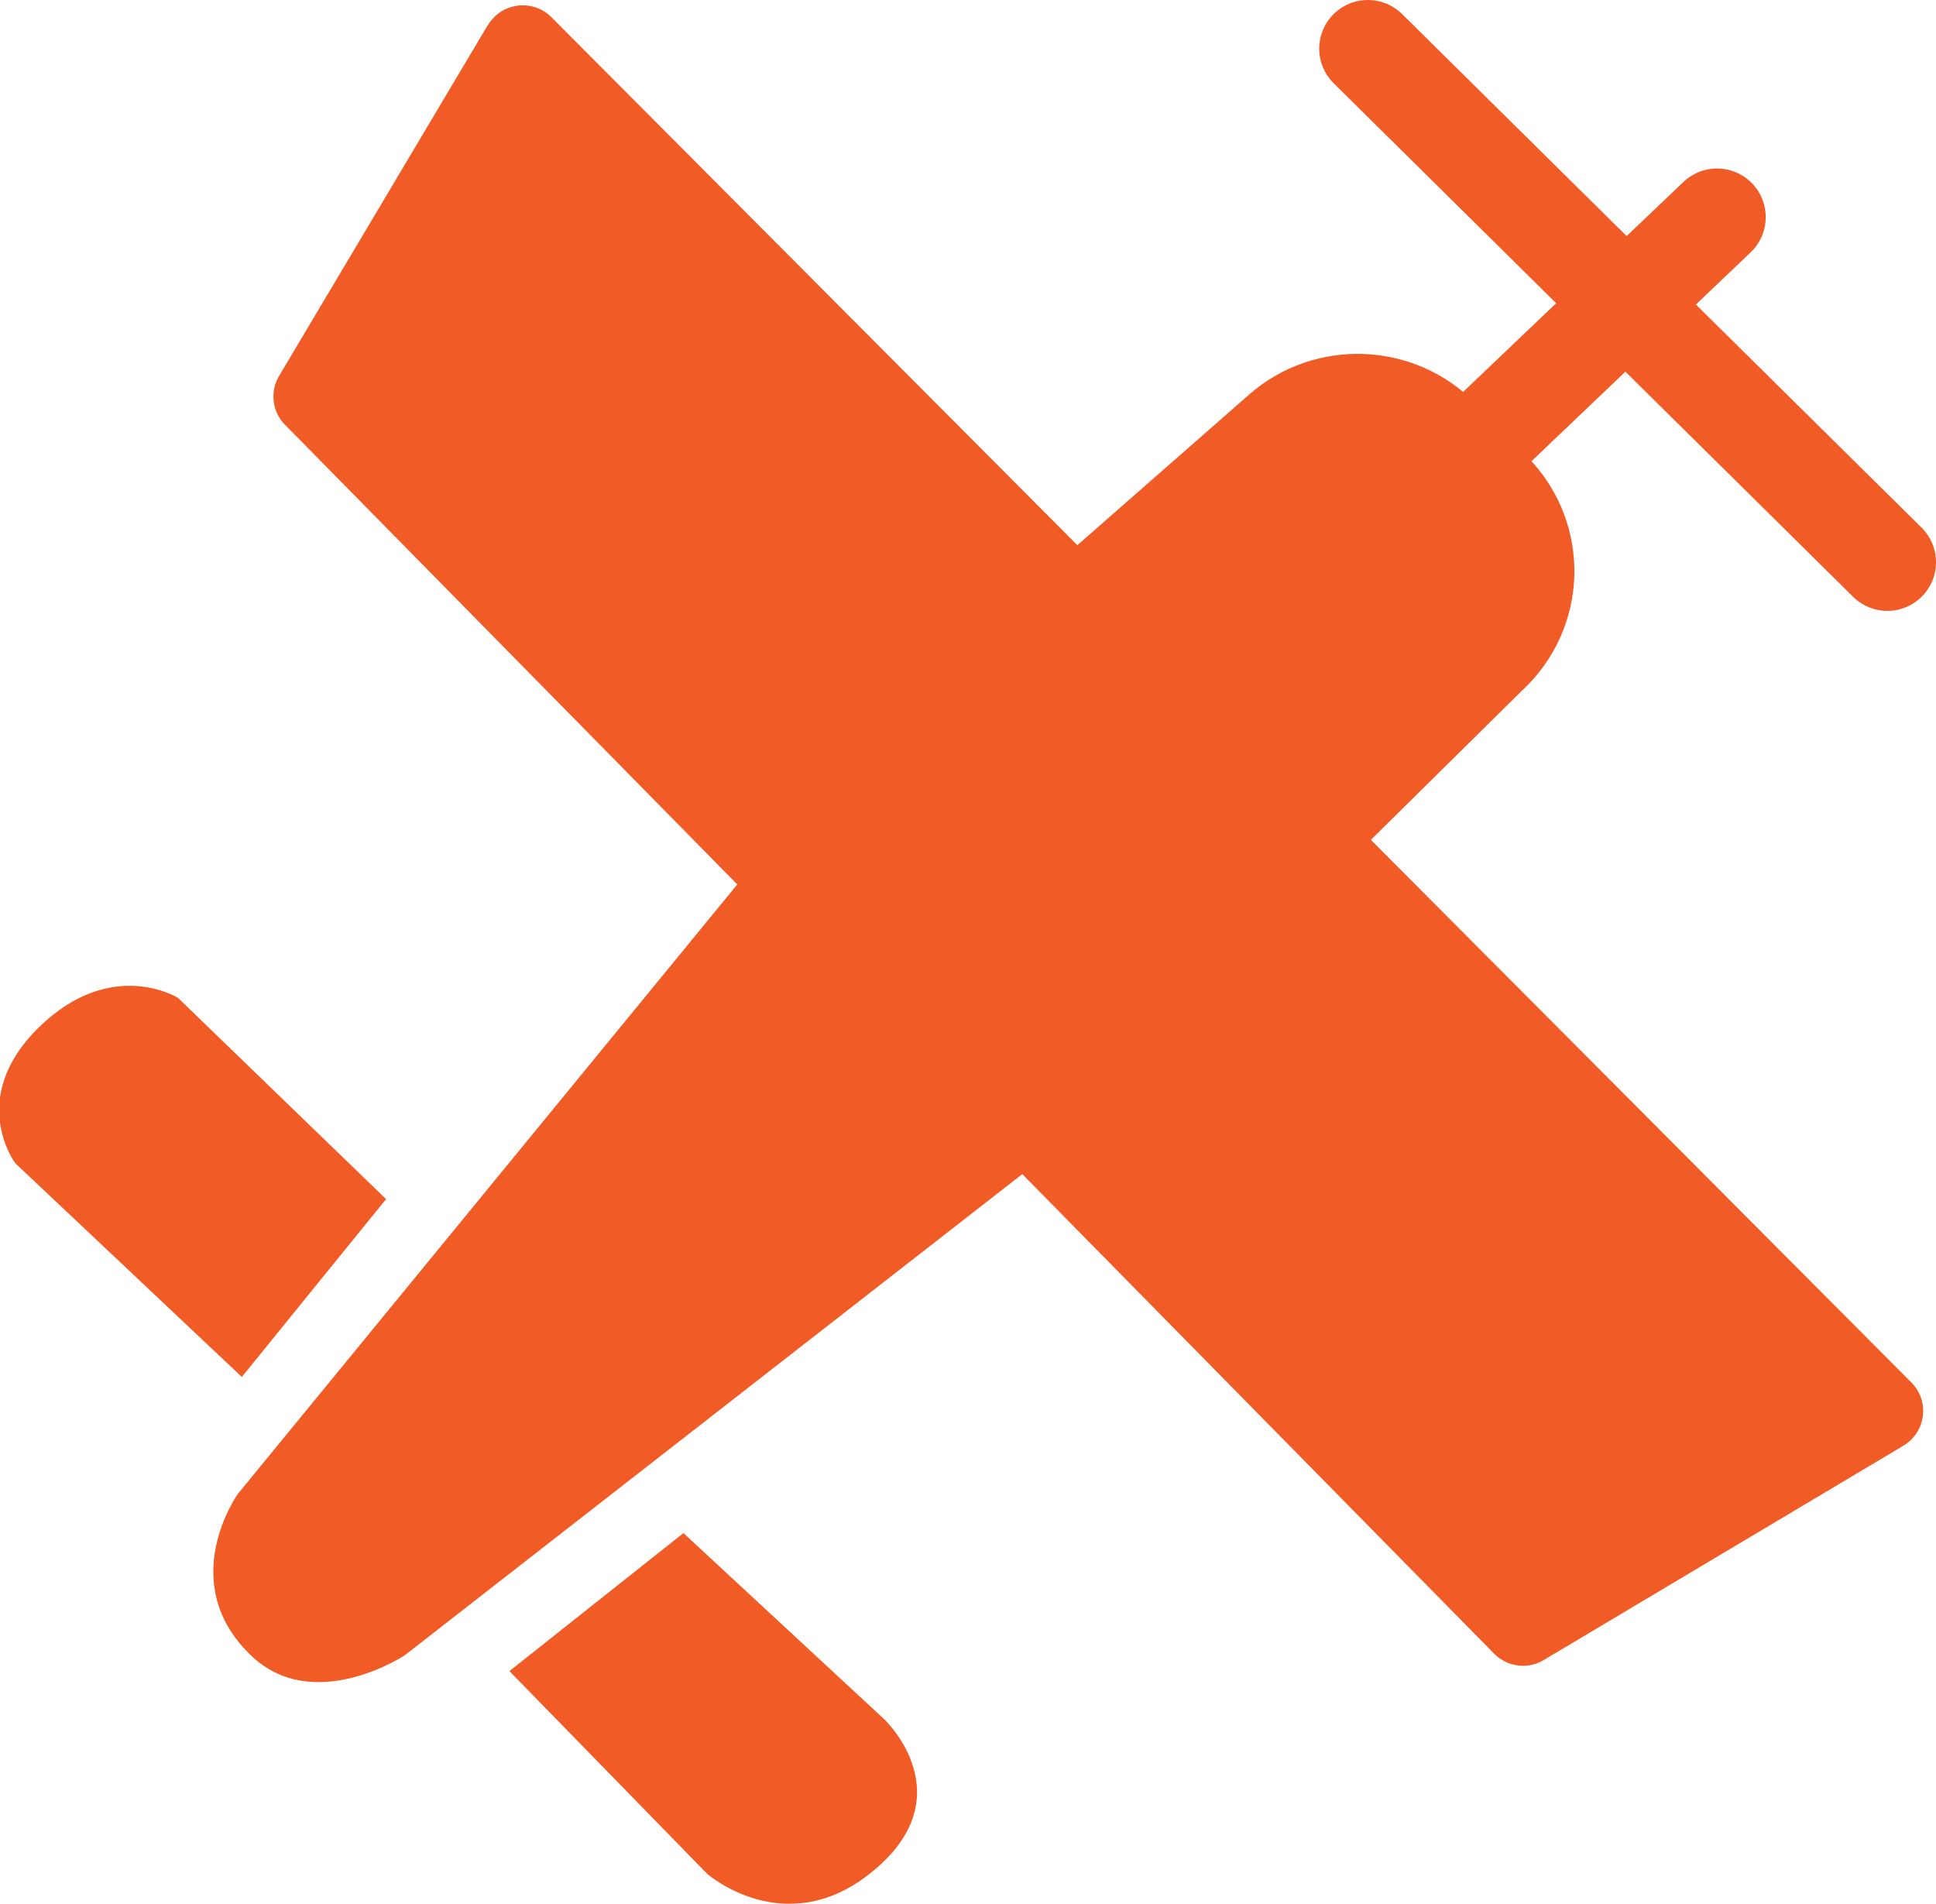 <?xml version="1.0" encoding="UTF-8"?>
<svg id="Capa_2" data-name="Capa 2" xmlns="http://www.w3.org/2000/svg" viewBox="0 0 119.37 117.4">
  <defs>
    <style>
      .cls-1 {
        fill: #f05b26;
        stroke-width: 0px;
      }

      .cls-2 {
        fill: none;
        stroke: #f05b26;
        stroke-linecap: round;
        stroke-miterlimit: 10;
        stroke-width: 6px;
      }
    </style>
  </defs>
  <g id="ICONS">
    <g id="starter">
      <path class="cls-1" d="m30.08,1.54l-12.87,21.64c-.58.97-.43,2.22.37,3.02l74.55,75.78c.81.82,2.07.98,3.05.39l22.18-13.22c1.39-.83,1.64-2.75.49-3.9L34,1.06c-1.15-1.15-3.08-.91-3.91.49Z"/>
      <path class="cls-1" d="m46.68,53.05L14.66,92.13s-3.88,5.44.81,9.95c3.86,3.71,9.48,0,9.48,0l39.6-30.86-17.87-18.16Z"/>
      <path class="cls-1" d="m23.81,73.95l-12.84-12.42s-4.1-2.55-8.57,1.82-1.46,8.38-1.46,8.38l13.97,13.18,8.89-10.96Z"/>
      <path class="cls-1" d="m42.14,94.54l12.37,11.47s5.12,4.8-.89,9.54c-5.28,4.16-10.02,0-10.02,0l-12.19-12.5,10.73-8.51Z"/>
      <line class="cls-2" x1="84.34" y1="3" x2="116.37" y2="34.67"/>
      <path class="cls-1" d="m65.08,34.8l11.94-10.47c4.05-3.55,10.22-3.3,13.96.55l3.24,3.34c3.95,4.07,3.78,10.52-.39,14.38l-10.58,10.45-18.18-18.25Z"/>
      <line class="cls-2" x1="91.16" y1="27.41" x2="105.87" y2="13.39"/>
    </g>
  </g>
</svg>
